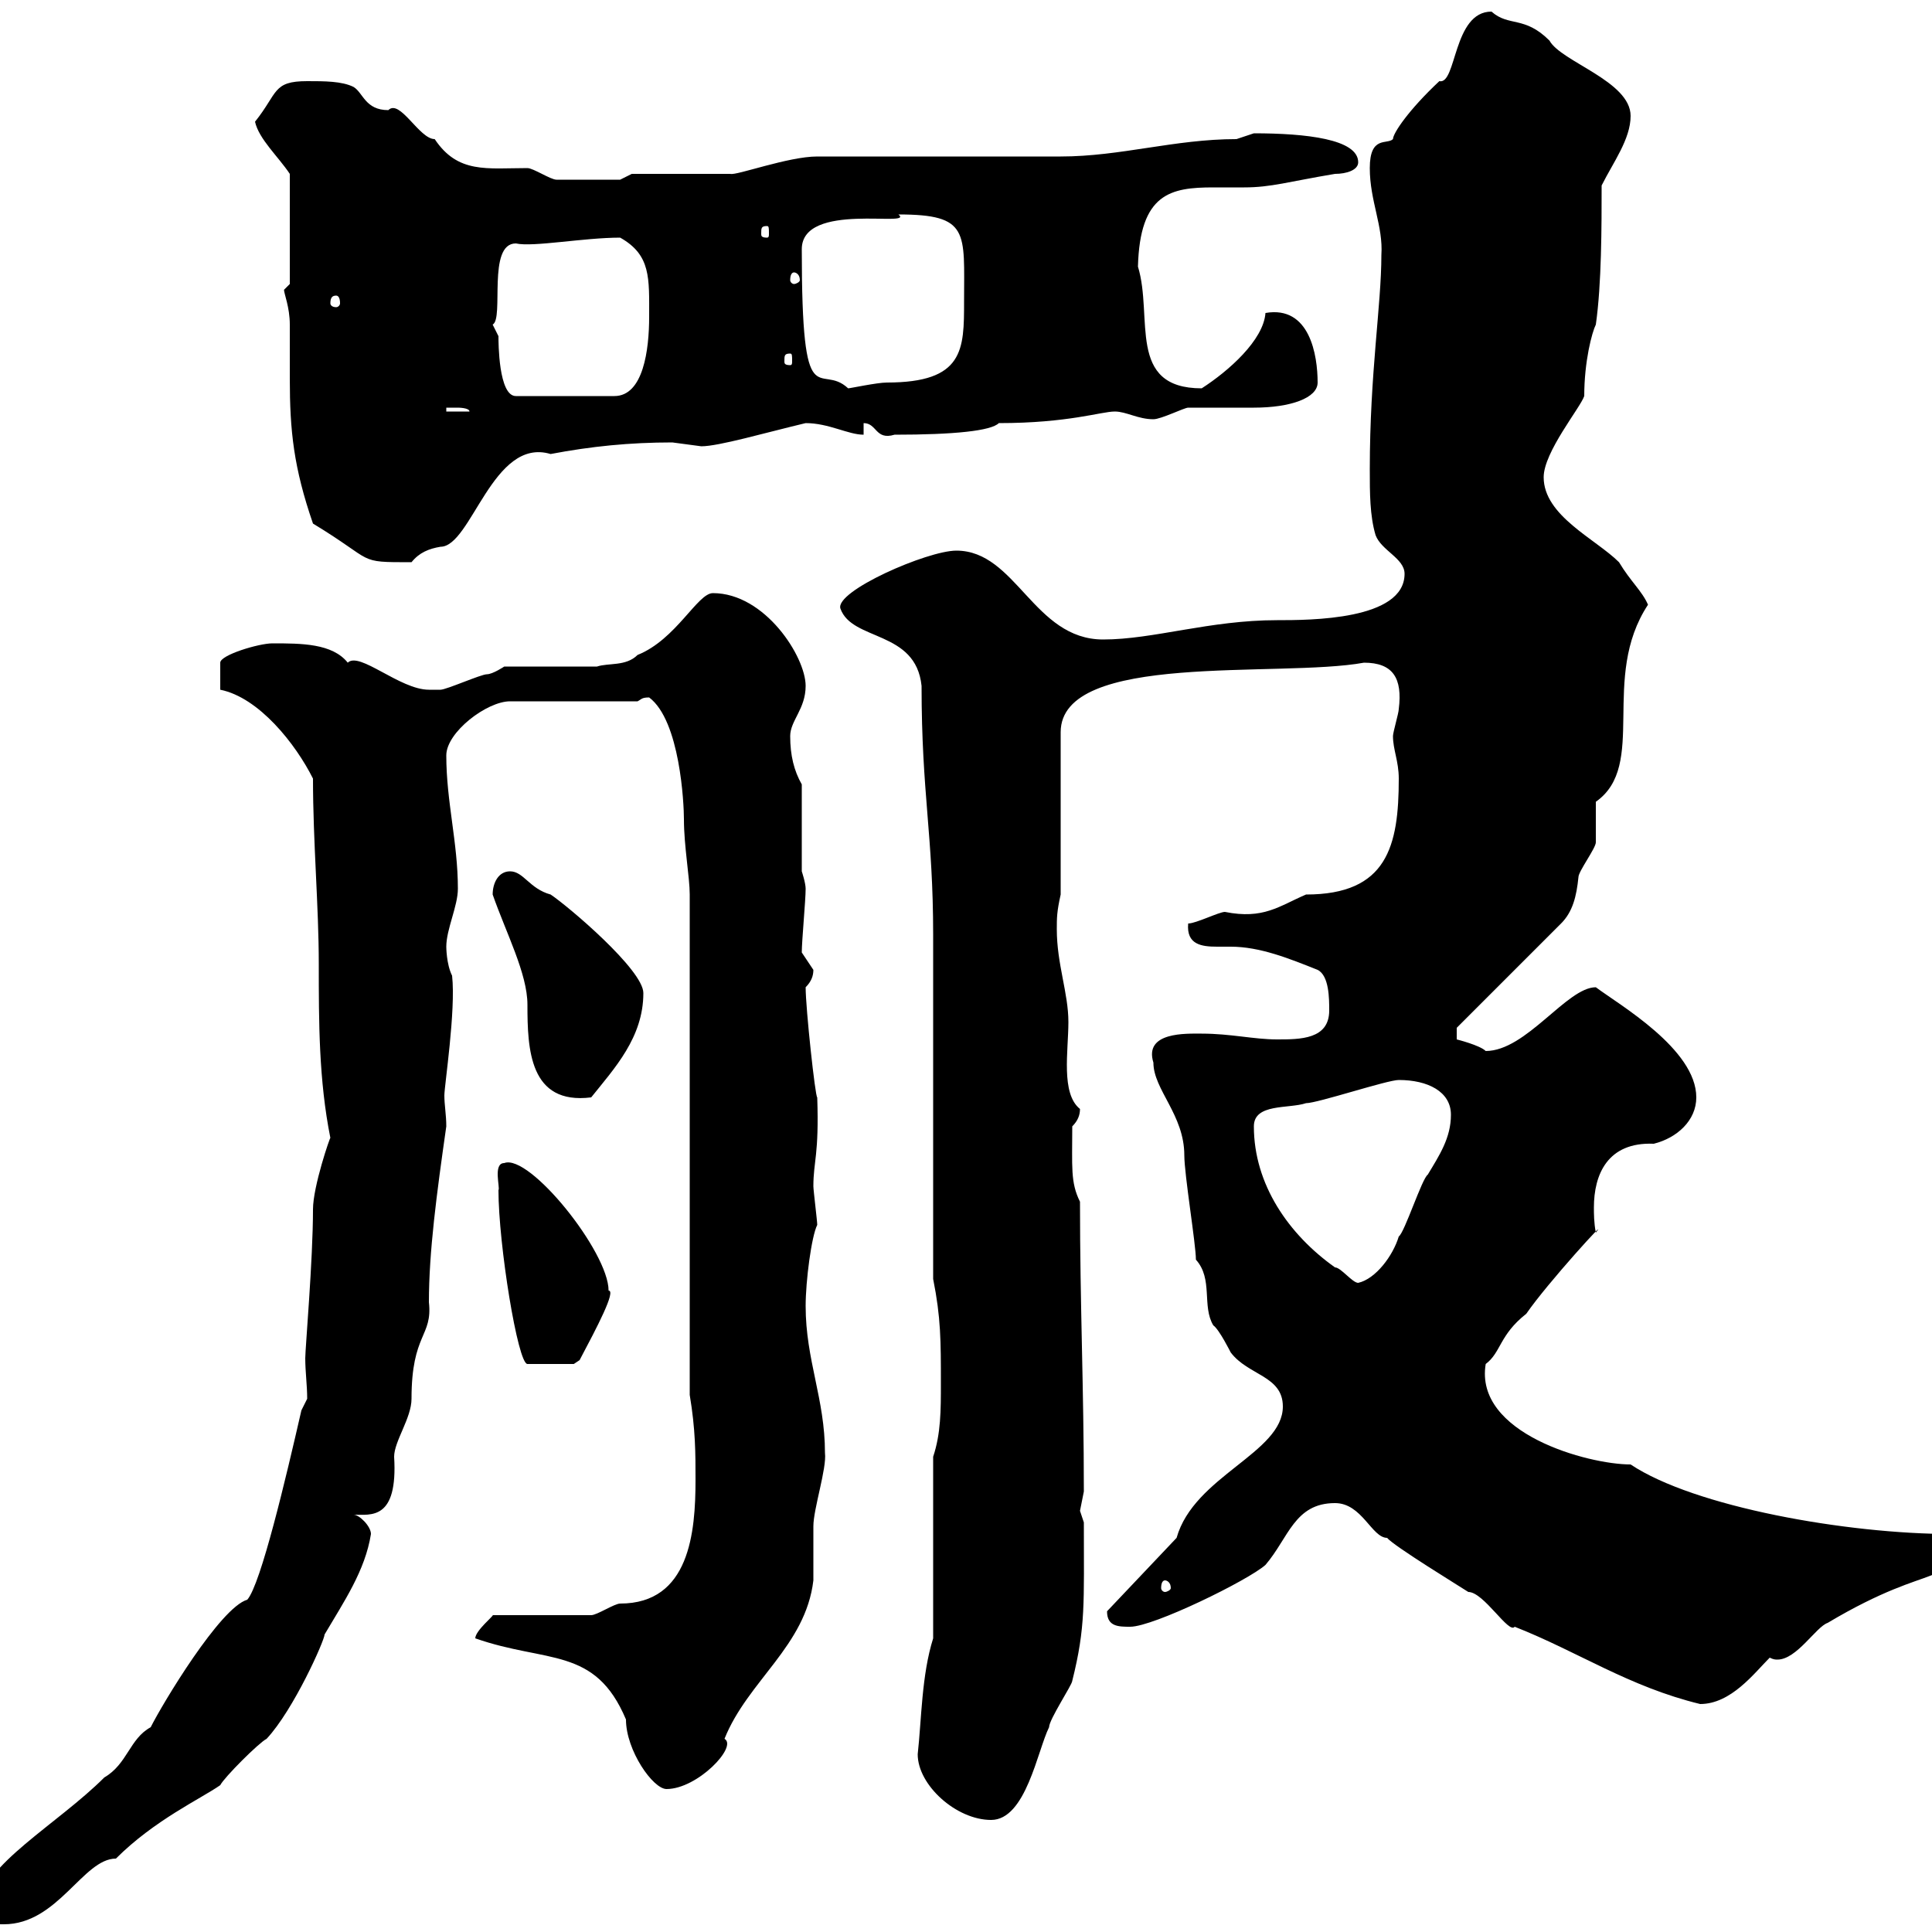 <svg xmlns="http://www.w3.org/2000/svg" xmlns:xlink="http://www.w3.org/1999/xlink" width="300" height="300"><path d="M-3 295.80C-3 298.80-1.80 298.80 0.60 298.80C9 298.80 12.90 288.60 18 288.60C24 282.60 31.20 279.30 34.20 277.20C34.80 276 40.20 270.60 41.40 270C45.60 265.50 50.40 254.70 50.40 253.80C53.40 248.70 56.70 243.90 57.60 238.20C57.60 237 55.80 235.20 54.90 235.20C57.60 235.20 61.80 236.10 61.20 226.20C61.20 223.80 63.90 220.20 63.90 217.20C63.90 207 67.20 207.60 66.60 202.20C66.60 194.40 67.80 185.40 69.30 174.90C69.30 173.10 69 171.60 69 170.10C69 168.60 70.80 156.90 70.20 151.50C69.30 149.70 69.30 147 69.30 147C69.30 144.30 71.10 140.70 71.10 138C71.10 130.80 69.30 124.50 69.30 117.30C69.30 113.70 75.60 108.90 79.20 108.90L99 108.90C99.60 108.60 99.60 108.30 100.80 108.30C105.60 111.90 106.20 124.80 106.20 127.20C106.20 131.40 107.10 136.20 107.10 138.90L107.10 216.60C108 222 108 225.60 108 229.80C108 237.90 107.10 249 96.30 249C95.40 249 92.70 250.80 91.80 250.80L76.50 250.80C76.80 250.80 73.80 253.20 73.80 254.40C84.90 258.30 92.40 255.60 97.20 267C97.20 271.80 101.40 277.80 103.50 277.80C108.30 277.80 114.60 271.20 112.50 270C116.10 261 125.10 255.60 126.30 245.40C126.30 244.80 126.30 238.20 126.30 237C126.30 234.30 128.40 228 128.10 225.60C128.10 217.20 125.10 211.20 125.10 202.80C125.10 198.90 126 192 126.90 190.20C126.90 189.60 126.30 184.80 126.30 184.20C126.30 180.30 127.20 179.40 126.90 170.40C126.60 170.40 125.10 156.60 125.10 153.30C126 152.40 126.30 151.50 126.30 150.60C126.30 150.60 124.50 147.90 124.50 147.90C124.50 146.10 125.10 139.80 125.10 138C125.10 137.10 124.50 135.30 124.50 135.30L124.50 121.80C123.30 119.70 122.70 117.30 122.70 114.30C122.70 111.90 125.10 110.10 125.10 106.50C125.10 102 118.80 92.10 110.70 92.10C108.30 92.10 105 99.30 99 101.70C97.20 103.50 94.50 102.90 92.70 103.50L78.30 103.50C78.30 103.50 76.50 104.70 75.60 104.70C74.70 104.70 69.30 107.10 68.40 107.10C67.50 107.10 67.20 107.10 66.60 107.10C62.10 107.10 55.80 101.10 54 102.90C51.60 99.90 46.80 99.90 42.30 99.90C40.20 99.90 34.20 101.70 34.20 102.90L34.20 107.10C40.20 108.30 45.90 115.50 48.60 120.90C48.60 130.80 49.50 140.70 49.50 149.70C49.50 158.70 49.50 167.70 51.30 176.70C51.30 176.40 48.60 184.20 48.60 187.80C48.60 195.60 47.40 209.40 47.40 210.90C47.40 213 47.70 215.10 47.70 217.20C47.70 217.20 46.80 219 46.80 219C44.40 229.50 40.50 246 38.40 248.40C34.20 249.60 25.20 264.60 23.40 268.20C20.10 270 19.80 273.90 16.20 276C9 283.20-3 289.80-3 295.80ZM142.50 272.40C142.50 277.20 148.50 282.60 153.90 282.60C159.30 282.60 161.10 271.80 162.90 268.20C162.90 267 166.50 261.60 166.50 261C168.60 252.60 168.30 249 168.30 236.40C168.30 236.40 167.70 234.60 167.70 234.60C167.70 234.60 168.30 231.60 168.30 231.60C168.30 215.40 167.70 202.80 167.70 186.60C166.20 183.60 166.50 181.20 166.50 174.90C167.40 174 167.70 173.10 167.70 172.20C164.70 169.80 165.90 163.20 165.90 158.70C165.90 154.20 164.10 149.70 164.10 144.30C164.10 142.50 164.10 141.60 164.70 138.90L164.70 113.70C164.70 101.10 198.60 105.30 211.80 102.90C216.30 102.90 217.80 105.30 217.20 110.10C217.20 110.70 216.30 113.70 216.30 114.30C216.30 116.40 217.20 118.20 217.20 120.90C217.20 131.40 215.40 138.90 202.80 138.90C198.60 140.70 196.20 142.80 190.20 141.60C189.30 141.60 185.70 143.40 184.50 143.40C184.20 146.70 186.60 147 189 147C189.60 147 190.20 147 191.10 147C195.60 147 200.10 148.80 204.60 150.60C206.40 151.50 206.40 155.10 206.40 156.90C206.40 161.40 201.90 161.40 198.30 161.40C194.70 161.40 191.10 160.50 186.60 160.50C184.20 160.50 177.60 160.20 179.10 165C179.10 169.20 183.90 173.10 183.90 179.40C183.90 182.40 185.70 193.20 185.70 195.60C188.40 198.60 186.60 202.80 188.40 205.80C189.30 206.40 191.10 210 191.10 210C193.80 213.60 199.20 213.60 199.20 218.40C199.20 225.60 185.40 229.20 182.70 238.80L171.90 250.20C171.90 252.60 173.70 252.60 175.50 252.60C179.10 252.60 193.80 245.40 196.50 243C200.10 238.80 201 233.40 207.30 233.40C211.50 233.40 213 238.80 215.40 238.80C216.30 240 227.10 246.60 228 247.20C230.40 247.20 234.30 253.80 235.20 252.60C245.10 256.50 252.90 261.90 264 264.60C268.80 264.60 272.40 259.80 274.80 257.40C275.40 257.70 275.70 257.70 276 257.70C279 257.70 282 252.60 283.80 252C300.90 241.80 303 247.20 303 238.20C286.80 238.20 263.10 234 253.20 227.40C246.60 227.40 228.90 222.60 230.70 211.80C233.10 210 232.80 207.30 237 204C240.30 199.20 250.20 188.40 247.80 191.40C247.50 189.90 247.50 188.40 247.50 187.50C247.50 182.40 249.60 177.30 256.80 177.60C260.40 176.70 263.40 174 263.40 170.40C263.40 162.90 251.40 156 247.80 153.30C243.30 153.30 237 163.20 230.70 163.20C229.80 162.30 226.20 161.40 226.20 161.40L226.20 159.60L242.40 143.40C244.20 141.60 244.80 139.20 245.10 136.20C245.10 135.30 247.80 131.70 247.80 130.80C247.80 129.90 247.80 125.40 247.80 124.50C255.90 118.80 248.40 105.30 255.90 93.90C255 91.80 253.20 90.30 251.40 87.30C247.80 83.70 239.70 80.10 239.70 74.10C239.70 70.20 245.40 63.30 246 61.50C246 56.10 247.20 51.60 247.80 50.40C248.70 44.10 248.70 35.10 248.70 28.80C250.50 25.20 253.20 21.60 253.20 18C253.20 12.60 242.40 9.60 240.60 6.30C236.70 2.40 234.30 4.20 231.60 1.80C225.60 1.80 226.20 13.20 223.50 12.60C218.70 17.10 216.30 20.70 216.30 21.60C215.40 22.50 212.70 21 212.70 26.10C212.70 31.20 214.80 35.10 214.50 39.60C214.50 47.40 212.70 57.90 212.70 72.90C212.70 76.50 212.70 80.10 213.60 83.10C214.50 85.50 218.10 86.70 218.10 89.10C218.10 96.30 203.40 96.30 198.30 96.30C187.80 96.30 179.10 99.30 171.30 99.30C160.50 99.30 157.80 85.50 148.50 85.50C144 85.50 129.60 91.80 130.50 94.50C132.30 99.60 142.20 97.80 143.10 106.50C143.10 123.30 144.90 129.60 144.90 145.20L144.90 198.60C146.10 204.60 146.10 208.20 146.10 214.80C146.10 219 146.10 222.60 144.90 226.20L144.90 254.40C143.10 260.10 143.10 267 142.50 272.40ZM180.90 245.40C181.20 245.40 181.80 245.70 181.80 246.60C181.80 246.90 181.20 247.20 180.90 247.20C180.60 247.20 180.30 246.90 180.30 246.60C180.30 245.70 180.60 245.40 180.90 245.40ZM77.40 184.80C77.40 193.20 80.40 211.80 81.90 211.80L89.10 211.80C89.10 211.80 90 211.20 90 211.20C92.70 206.10 95.70 200.40 94.50 200.40C94.50 194.40 82.20 179.10 78.30 180.60C76.50 180.60 77.70 184.50 77.40 184.80ZM194.70 174.90C194.70 171.30 200.10 172.20 202.80 171.30C204.60 171.30 215.40 167.70 217.20 167.70C221.70 167.70 225.30 169.50 225.30 173.10C225.30 176.70 223.50 179.40 221.70 182.40C220.80 183 218.10 191.40 217.20 192C216.30 195 213.60 198.60 210.90 199.20C210 199.20 208.20 196.80 207.30 196.80C200.10 191.70 194.70 183.90 194.70 174.90ZM76.50 138.90C78.60 144.90 81.90 151.20 81.90 156C81.90 162.90 82.20 171.60 91.80 170.40C95.40 165.90 99.90 161.10 99.90 154.20C99.90 150.60 88.20 140.70 85.50 138.90C82.20 138 81.30 135.30 79.20 135.30C77.40 135.30 76.50 137.10 76.50 138.90ZM44.10 45C44.10 45.60 45 47.70 45 50.40C45 53.40 45 56.40 45 58.80C45 66.90 45.60 72.60 48.60 81.30C58.50 87.30 55.20 87.30 63.90 87.30C65.10 85.80 66.60 85.20 68.40 84.90C73.20 84.90 76.50 67.80 85.50 70.50C91.80 69.30 97.80 68.70 104.40 68.70C104.40 68.70 108.90 69.30 108.90 69.30C111.60 69.30 118.80 67.20 125.10 65.70C128.70 65.70 131.70 67.50 134.10 67.50L134.10 65.70C136.20 65.70 135.90 68.40 138.90 67.50C148.20 67.50 153.90 66.90 155.10 65.70C165.90 65.70 171 63.90 173.10 63.90C174.90 63.90 176.70 65.10 179.10 65.10C180.30 65.10 183.90 63.30 184.50 63.30C185.70 63.30 193.80 63.30 194.70 63.30C200.40 63.30 204.60 61.80 204.60 59.40C204.60 55.20 203.40 47.40 196.50 48.60C196.20 52.80 190.80 57.60 186.60 60.30C174.90 60.30 179.10 49.20 176.70 41.40C177 30 181.80 29.10 188.40 29.10C189.90 29.10 191.40 29.10 193.20 29.10C197.40 29.10 200.10 28.20 207.30 27C209.10 27 210.90 26.40 210.90 25.20C210.90 21.60 202.80 20.70 194.70 20.70C194.70 20.70 192 21.60 192 21.60C182.40 21.60 174 24.30 164.70 24.30C159.30 24.30 132.30 24.30 126.90 24.30C122.40 24.30 114.30 27.30 113.40 27L98.10 27L96.30 27.90C94.50 27.90 89.10 27.90 86.40 27.90C85.50 27.90 82.80 26.10 81.90 26.10C75.60 26.10 71.10 27 67.50 21.60C65.10 21.60 62.10 15.30 60.30 17.10C56.70 17.10 56.40 14.40 54.90 13.50C53.10 12.60 50.40 12.60 47.70 12.60C42.30 12.60 43.20 14.40 39.60 18.90C40.20 21.60 43.20 24.30 45 27L45 44.10C45 44.10 44.10 45 44.10 45ZM69.30 63.30C69.30 63.30 70.20 63.30 71.10 63.30C71.10 63.30 72.90 63.30 72.90 63.90L69.30 63.90ZM76.50 50.40C78.30 49.50 75.60 37.80 80.10 37.80C82.80 38.40 90.60 36.90 96.30 36.90C101.10 39.60 100.80 43.20 100.80 49.20C100.80 54.30 99.90 61.50 95.40 61.50L80.10 61.50C77.40 61.50 77.40 53.10 77.40 52.20C77.40 52.20 76.50 50.40 76.50 50.40ZM124.50 38.70C124.50 31.20 142.20 35.40 139.50 33.30C150.60 33.30 149.70 36 149.70 46.80C149.70 54.30 149.70 59.40 137.70 59.40C136.20 59.40 132 60.30 131.70 60.30C127.20 56.10 124.50 65.40 124.50 38.70ZM122.70 54.90C123 54.90 123 55.20 123 56.10C123 56.40 123 56.70 122.70 56.70C121.80 56.70 121.80 56.40 121.80 56.10C121.80 55.20 121.80 54.90 122.70 54.90ZM52.20 45.90C52.50 45.90 52.80 46.20 52.80 47.10C52.80 47.40 52.50 47.70 52.20 47.70C51.60 47.70 51.30 47.40 51.30 47.10C51.30 46.20 51.60 45.90 52.20 45.90ZM123.30 42.30C123.60 42.30 124.20 42.60 124.20 43.50C124.20 43.80 123.60 44.10 123.30 44.10C123 44.10 122.70 43.80 122.70 43.50C122.70 42.60 123 42.30 123.30 42.30ZM119.10 35.10C119.40 35.10 119.40 35.40 119.40 36.30C119.40 36.60 119.40 36.90 119.10 36.90C118.20 36.90 118.20 36.60 118.20 36.30C118.20 35.40 118.20 35.10 119.10 35.10Z"/></svg>
